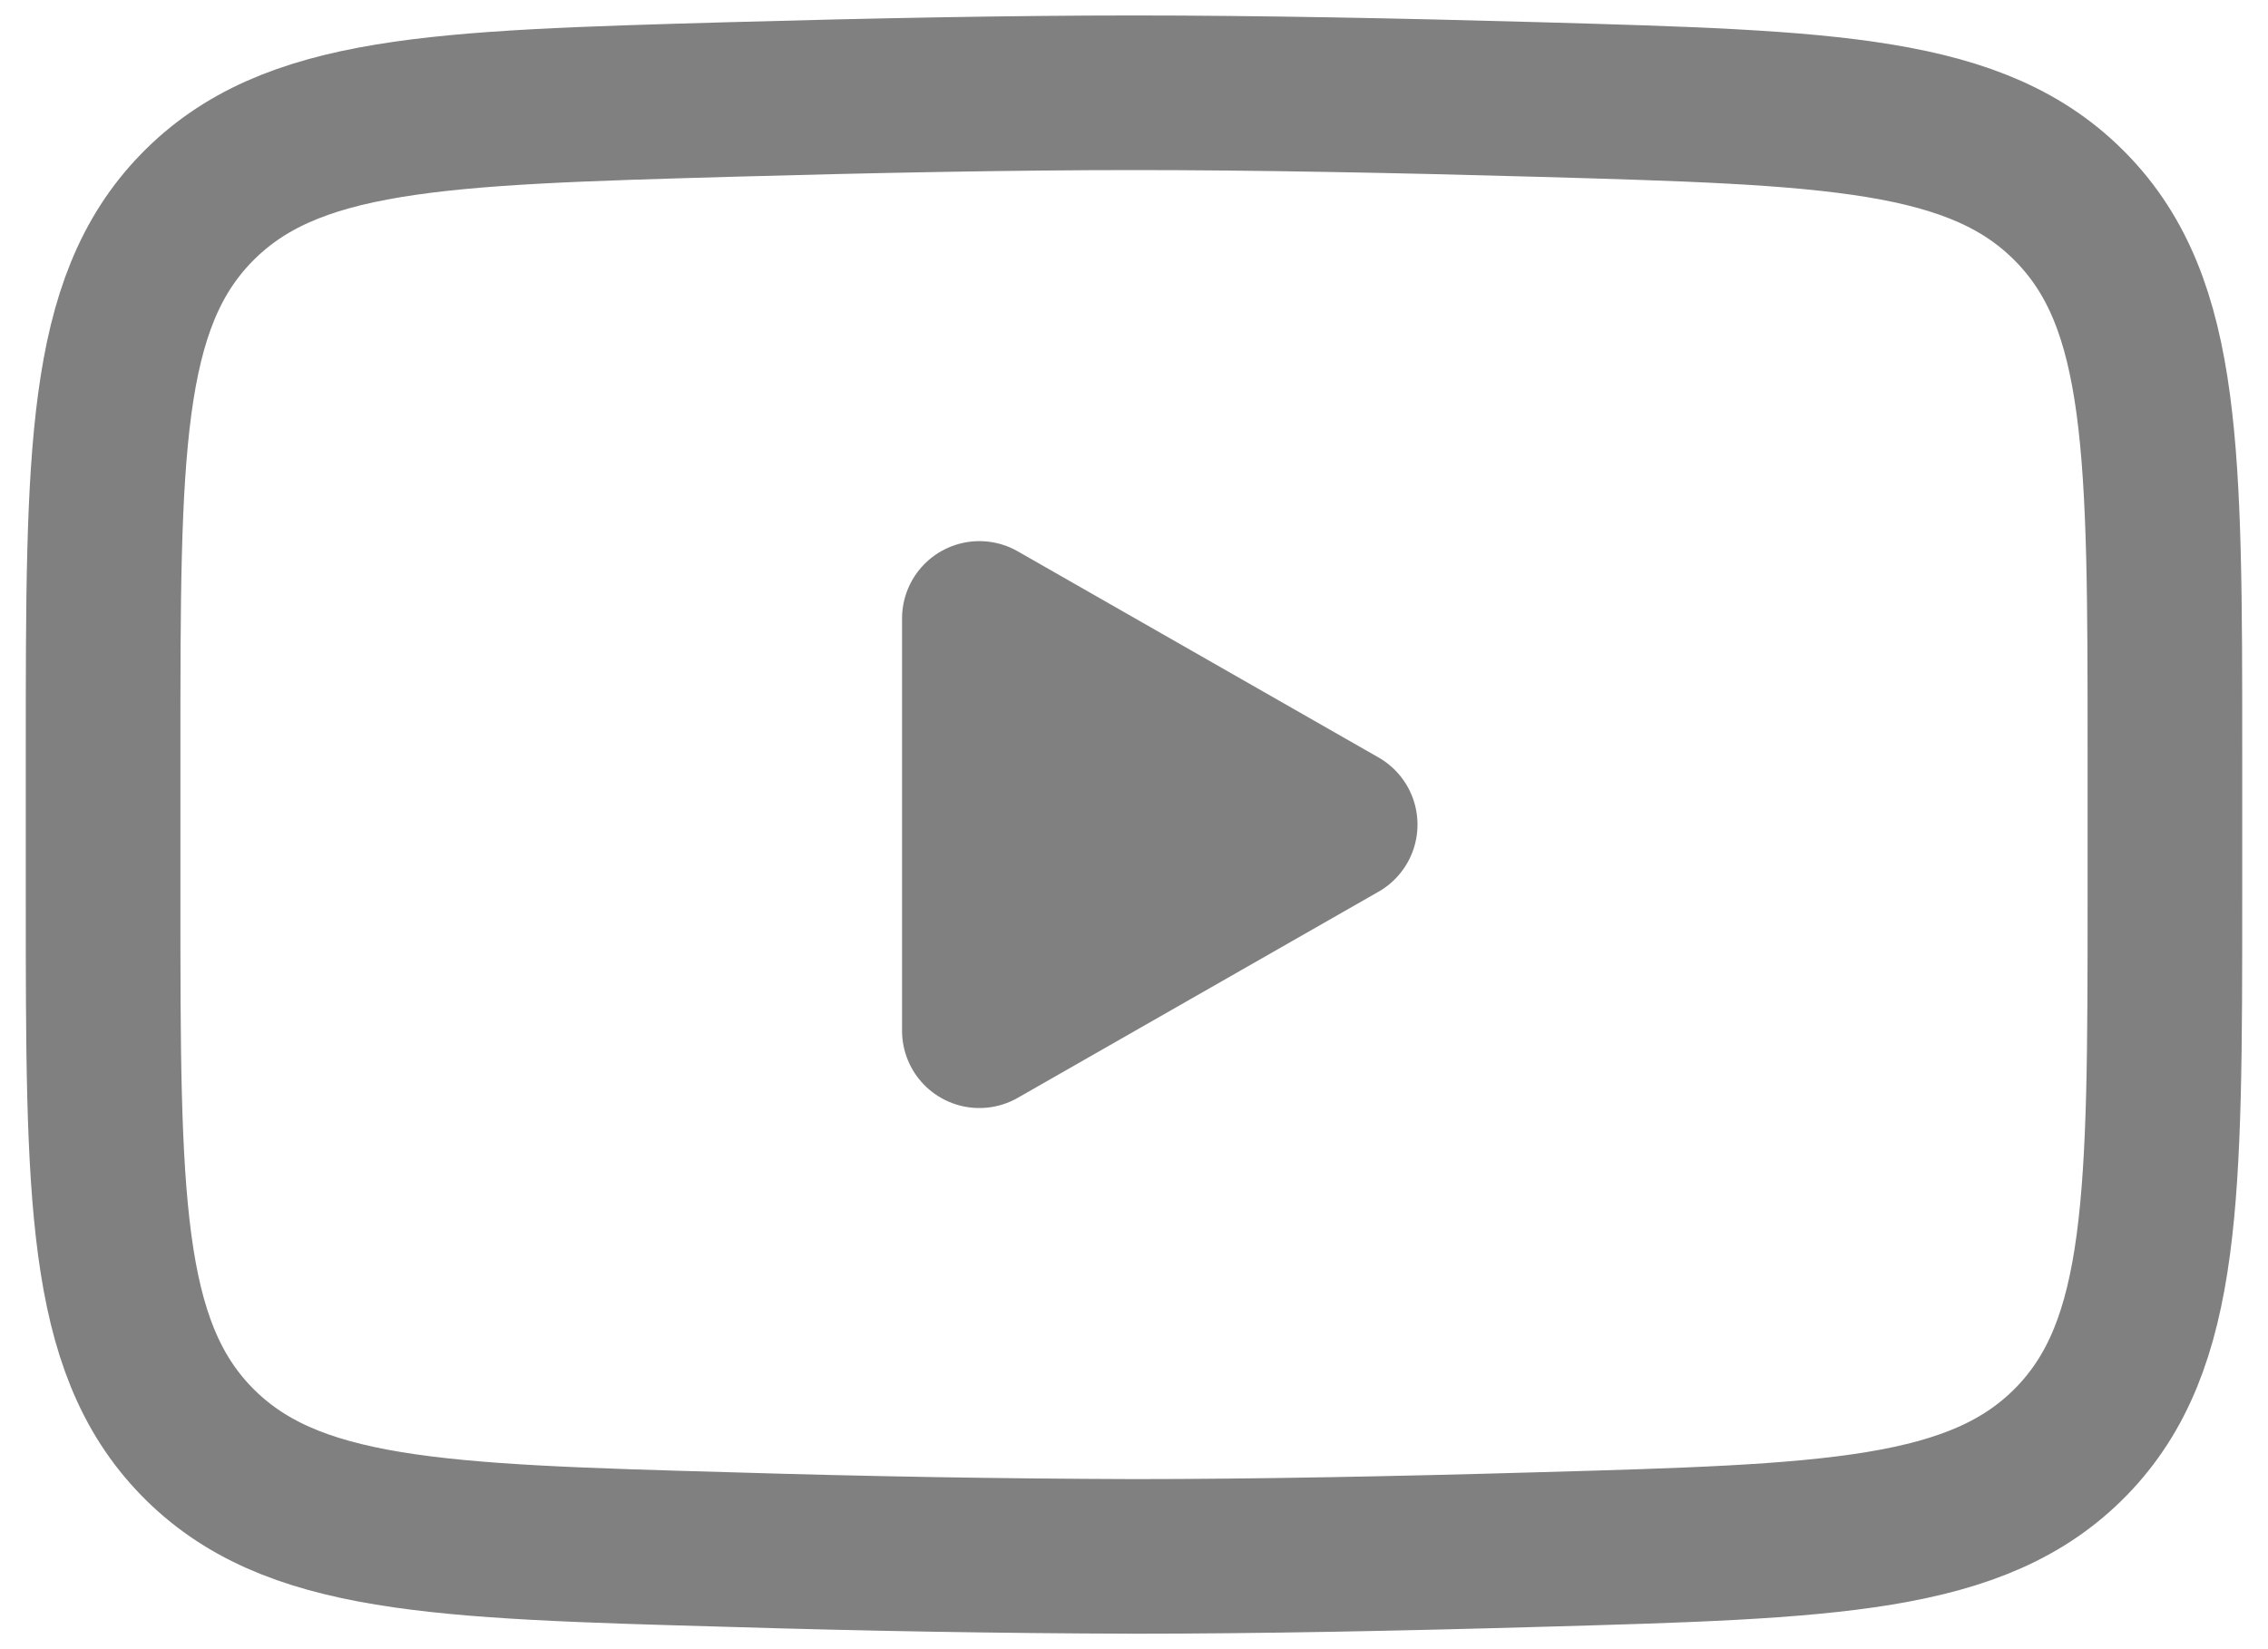 <svg width="22" height="16" viewBox="0 0 22 16" fill="none" xmlns="http://www.w3.org/2000/svg">
<path d="M13 8L9.5 10V6L13 8Z" fill="#808080" stroke="#808080" stroke-width="1.5" stroke-linecap="round" stroke-linejoin="round"/>
<path d="M1 8.707V7.292C1 4.397 1 2.949 1.905 2.018C2.811 1.086 4.237 1.046 7.088 0.965C8.438 0.927 9.818 0.9 11 0.9C12.181 0.9 13.561 0.927 14.912 0.965C17.763 1.046 19.189 1.086 20.094 2.018C21 2.949 21 4.398 21 7.292V8.707C21 11.603 21 13.05 20.095 13.982C19.189 14.913 17.764 14.954 14.912 15.034C13.562 15.073 12.182 15.1 11 15.1C9.696 15.096 8.392 15.074 7.088 15.034C4.237 14.954 2.811 14.914 1.905 13.982C1 13.05 1 11.602 1 8.708V8.707Z" stroke="#808080" stroke-width="1.5"/>
</svg>
